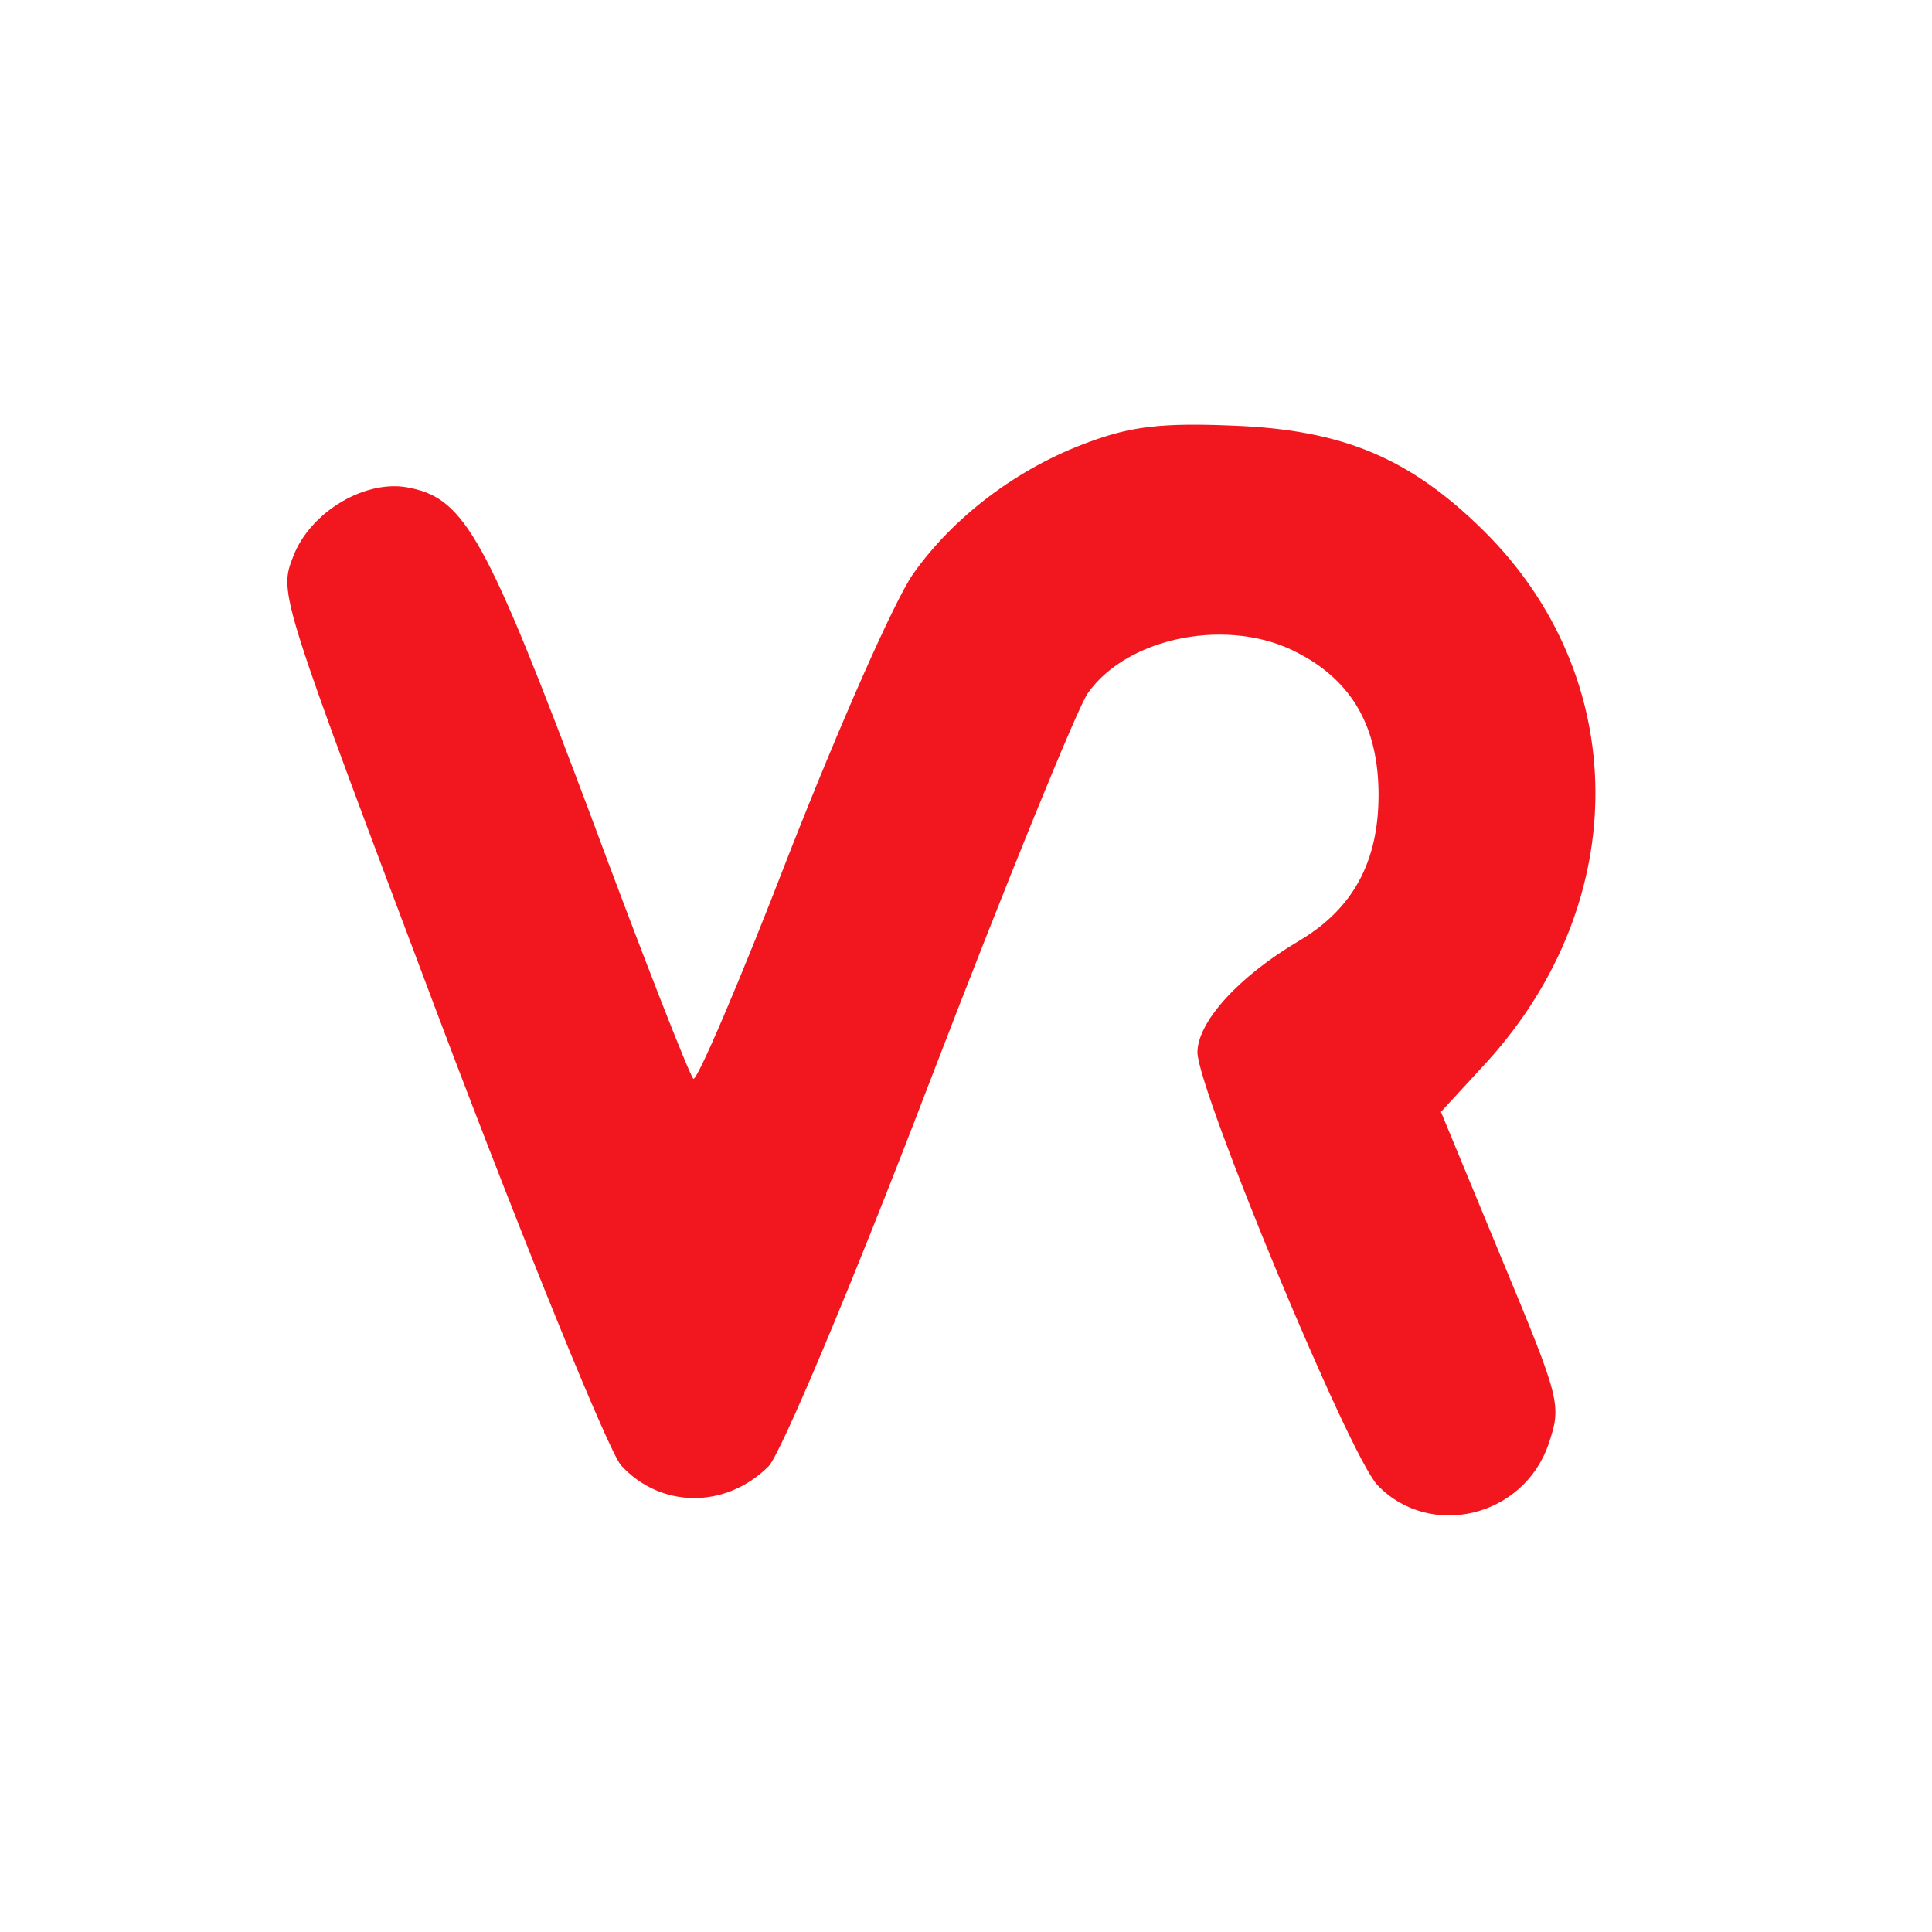 <?xml version="1.0" standalone="no"?>
<!DOCTYPE svg PUBLIC "-//W3C//DTD SVG 20010904//EN"
 "http://www.w3.org/TR/2001/REC-SVG-20010904/DTD/svg10.dtd">
<svg version="1.0" xmlns="http://www.w3.org/2000/svg"
 width="192pt" height="192pt" viewBox="0 0 192 192"
 preserveAspectRatio="xMidYMid meet">
<g transform="translate(0,192) scale(0.1,-0.1)"
fill="#F2171F" stroke="none">
<path d="M1083 1481 c-72 -26 -136 -75 -176 -132 -19 -28 -72 -148 -123 -278
-49 -127 -92 -227 -95 -223 -4 4 -51 124 -104 267 -101 269 -123 309 -177 320
-43 10 -100 -23 -117 -69 -14 -36 -12 -40 145 -457 88 -233 169 -431 181 -445
39 -43 104 -44 147 -1 12 13 80 173 160 382 76 198 147 372 157 386 40 57 142
76 209 40 54 -28 80 -74 80 -141 0 -66 -25 -113 -79 -145 -61 -36 -101 -81
-101 -111 1 -39 151 -401 179 -430 52 -54 145 -32 170 41 13 39 12 43 -47 185
l-60 145 46 50 c145 160 143 383 -4 528 -73 72 -140 100 -249 104 -71 3 -101
-1 -142 -16z"/>
</g>
</svg>
